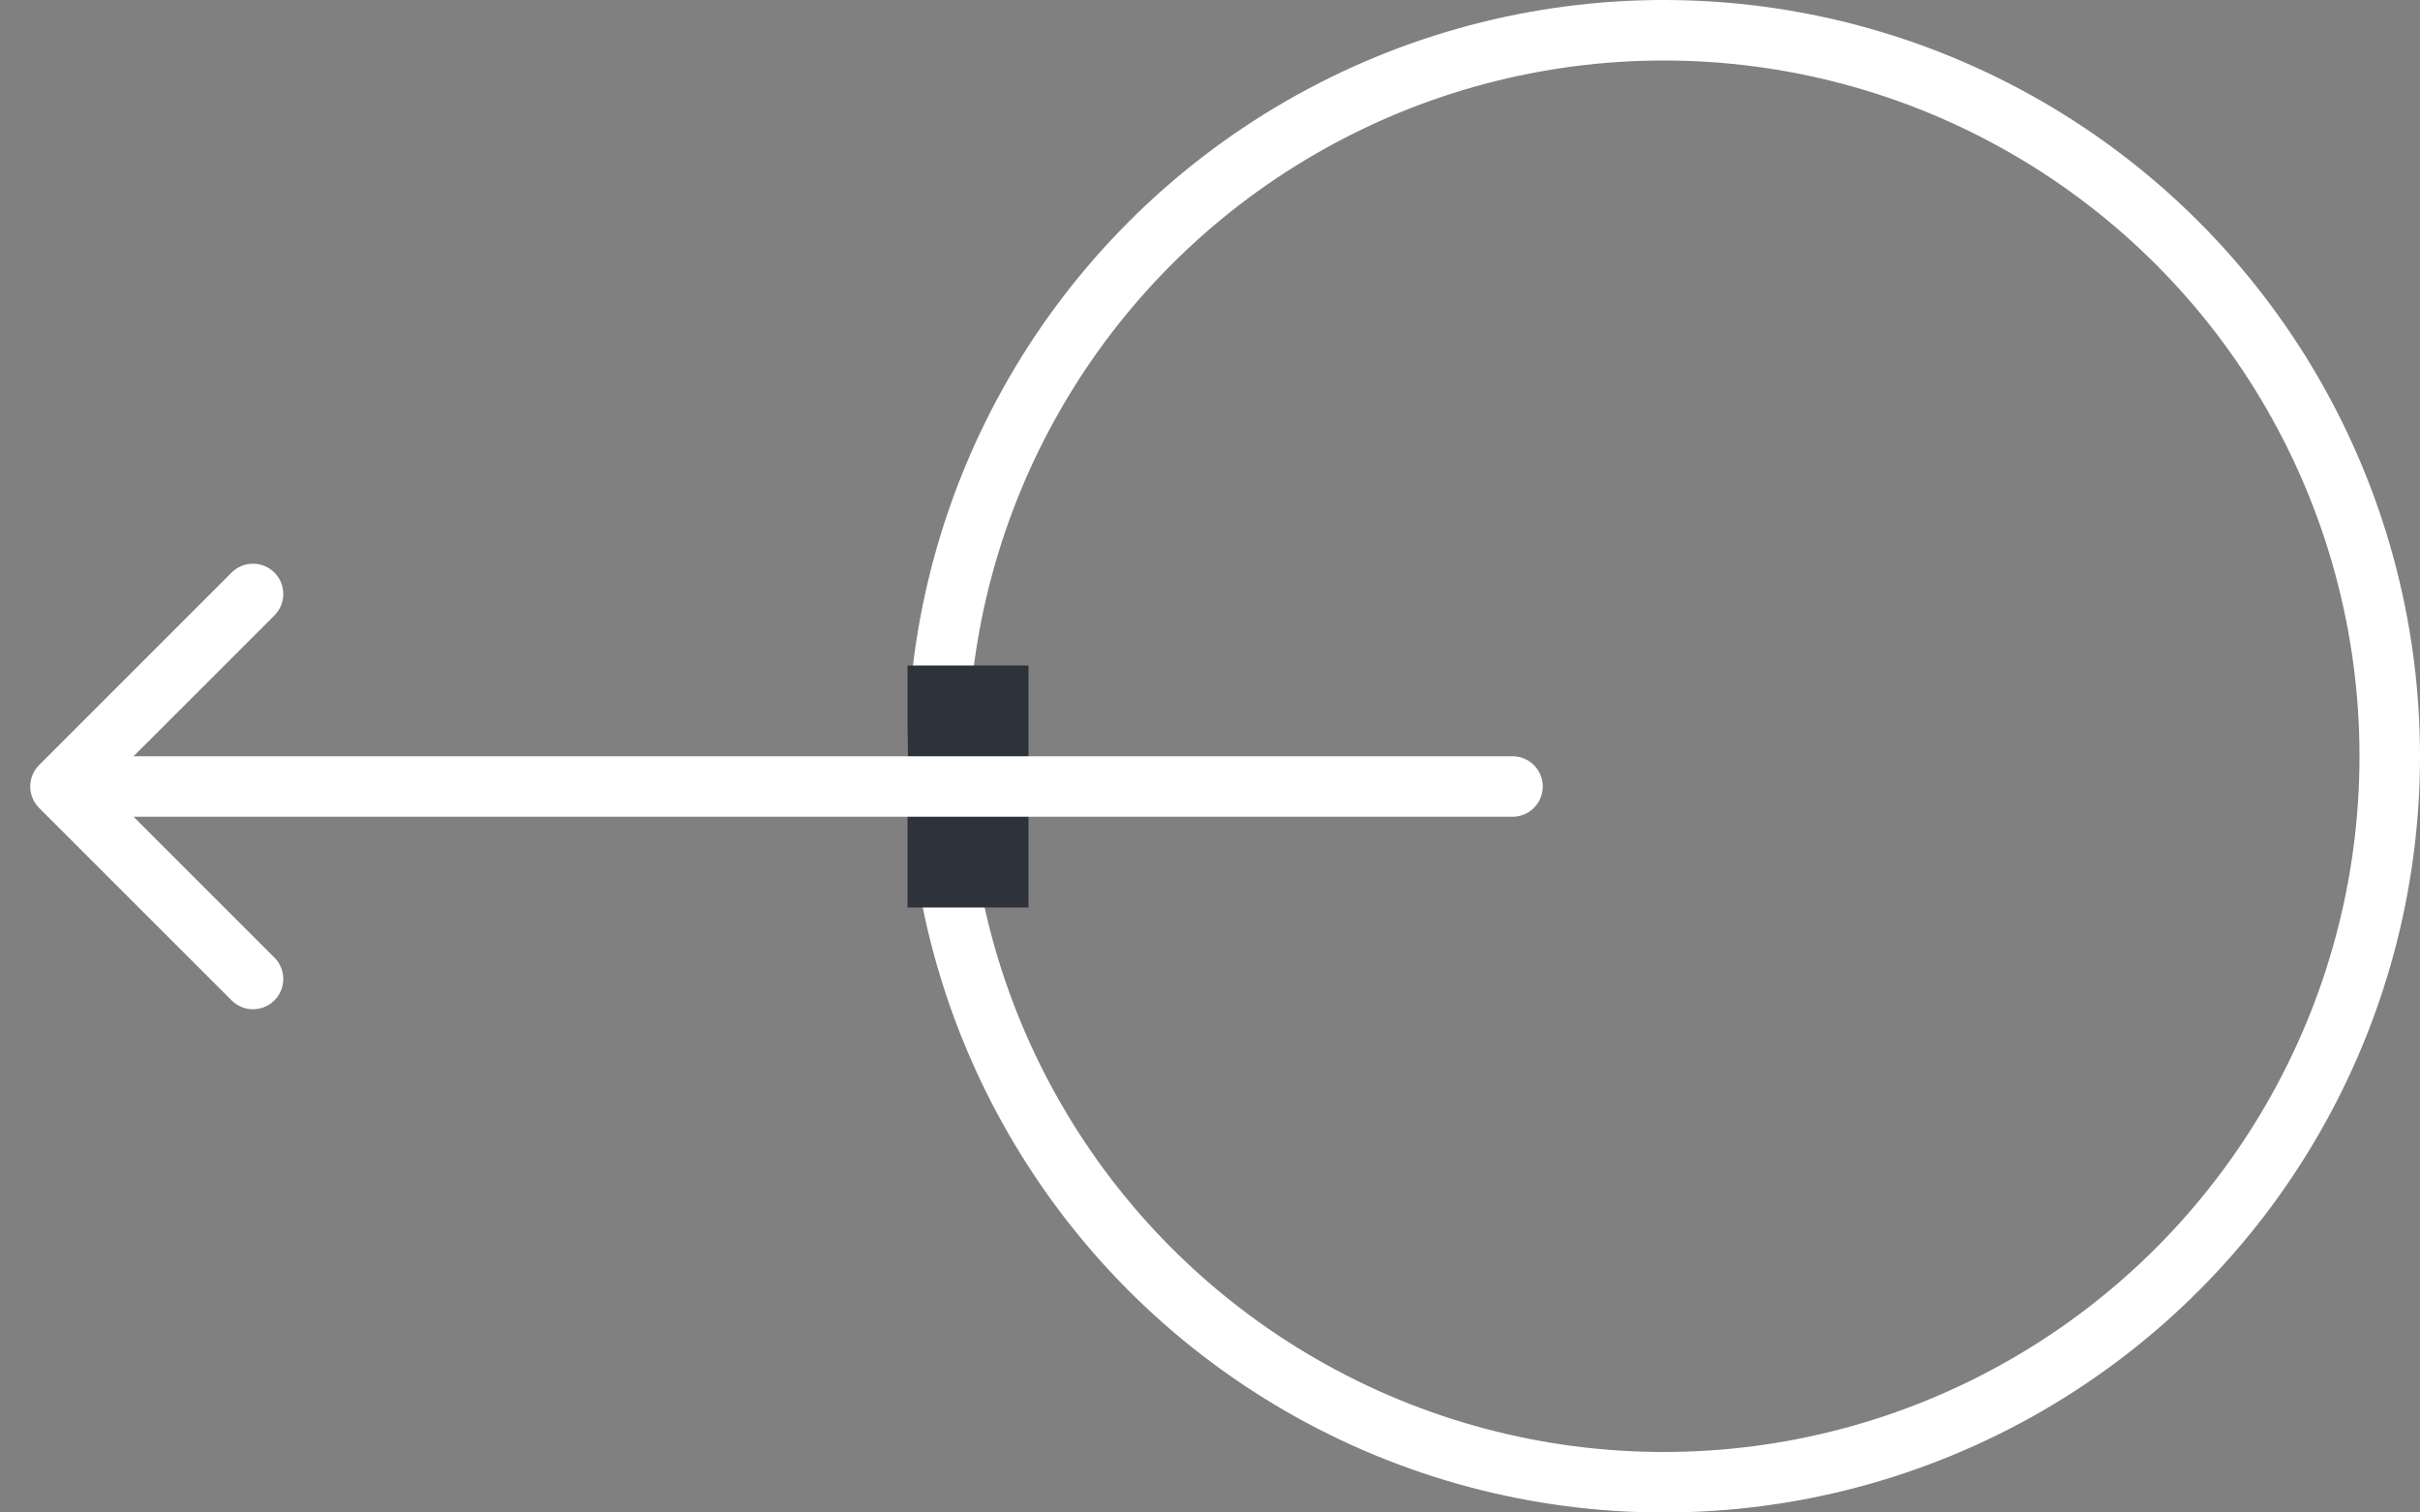 <svg width="40" height="25" viewBox="0 0 40 25" fill="none" xmlns="http://www.w3.org/2000/svg">
<rect x="0" y="0" width="40" height="25" fill="#808080" stroke="none"/>
<circle cx="27.5" cy="12.5" r="12" stroke="white"/>
<rect x="15" y="11" width="2" height="4" fill="#2E333B"/>
<path d="M25 13.5C25.276 13.5 25.5 13.276 25.5 13C25.5 12.724 25.276 12.5 25 12.5V13.5ZM0.646 12.646C0.451 12.842 0.451 13.158 0.646 13.354L3.828 16.535C4.024 16.731 4.34 16.731 4.536 16.535C4.731 16.34 4.731 16.024 4.536 15.828L1.707 13L4.536 10.172C4.731 9.976 4.731 9.66 4.536 9.464C4.34 9.269 4.024 9.269 3.828 9.464L0.646 12.646ZM25 13V12.5L1 12.5V13V13.5L25 13.5V13Z" fill="white"/>
</svg>
